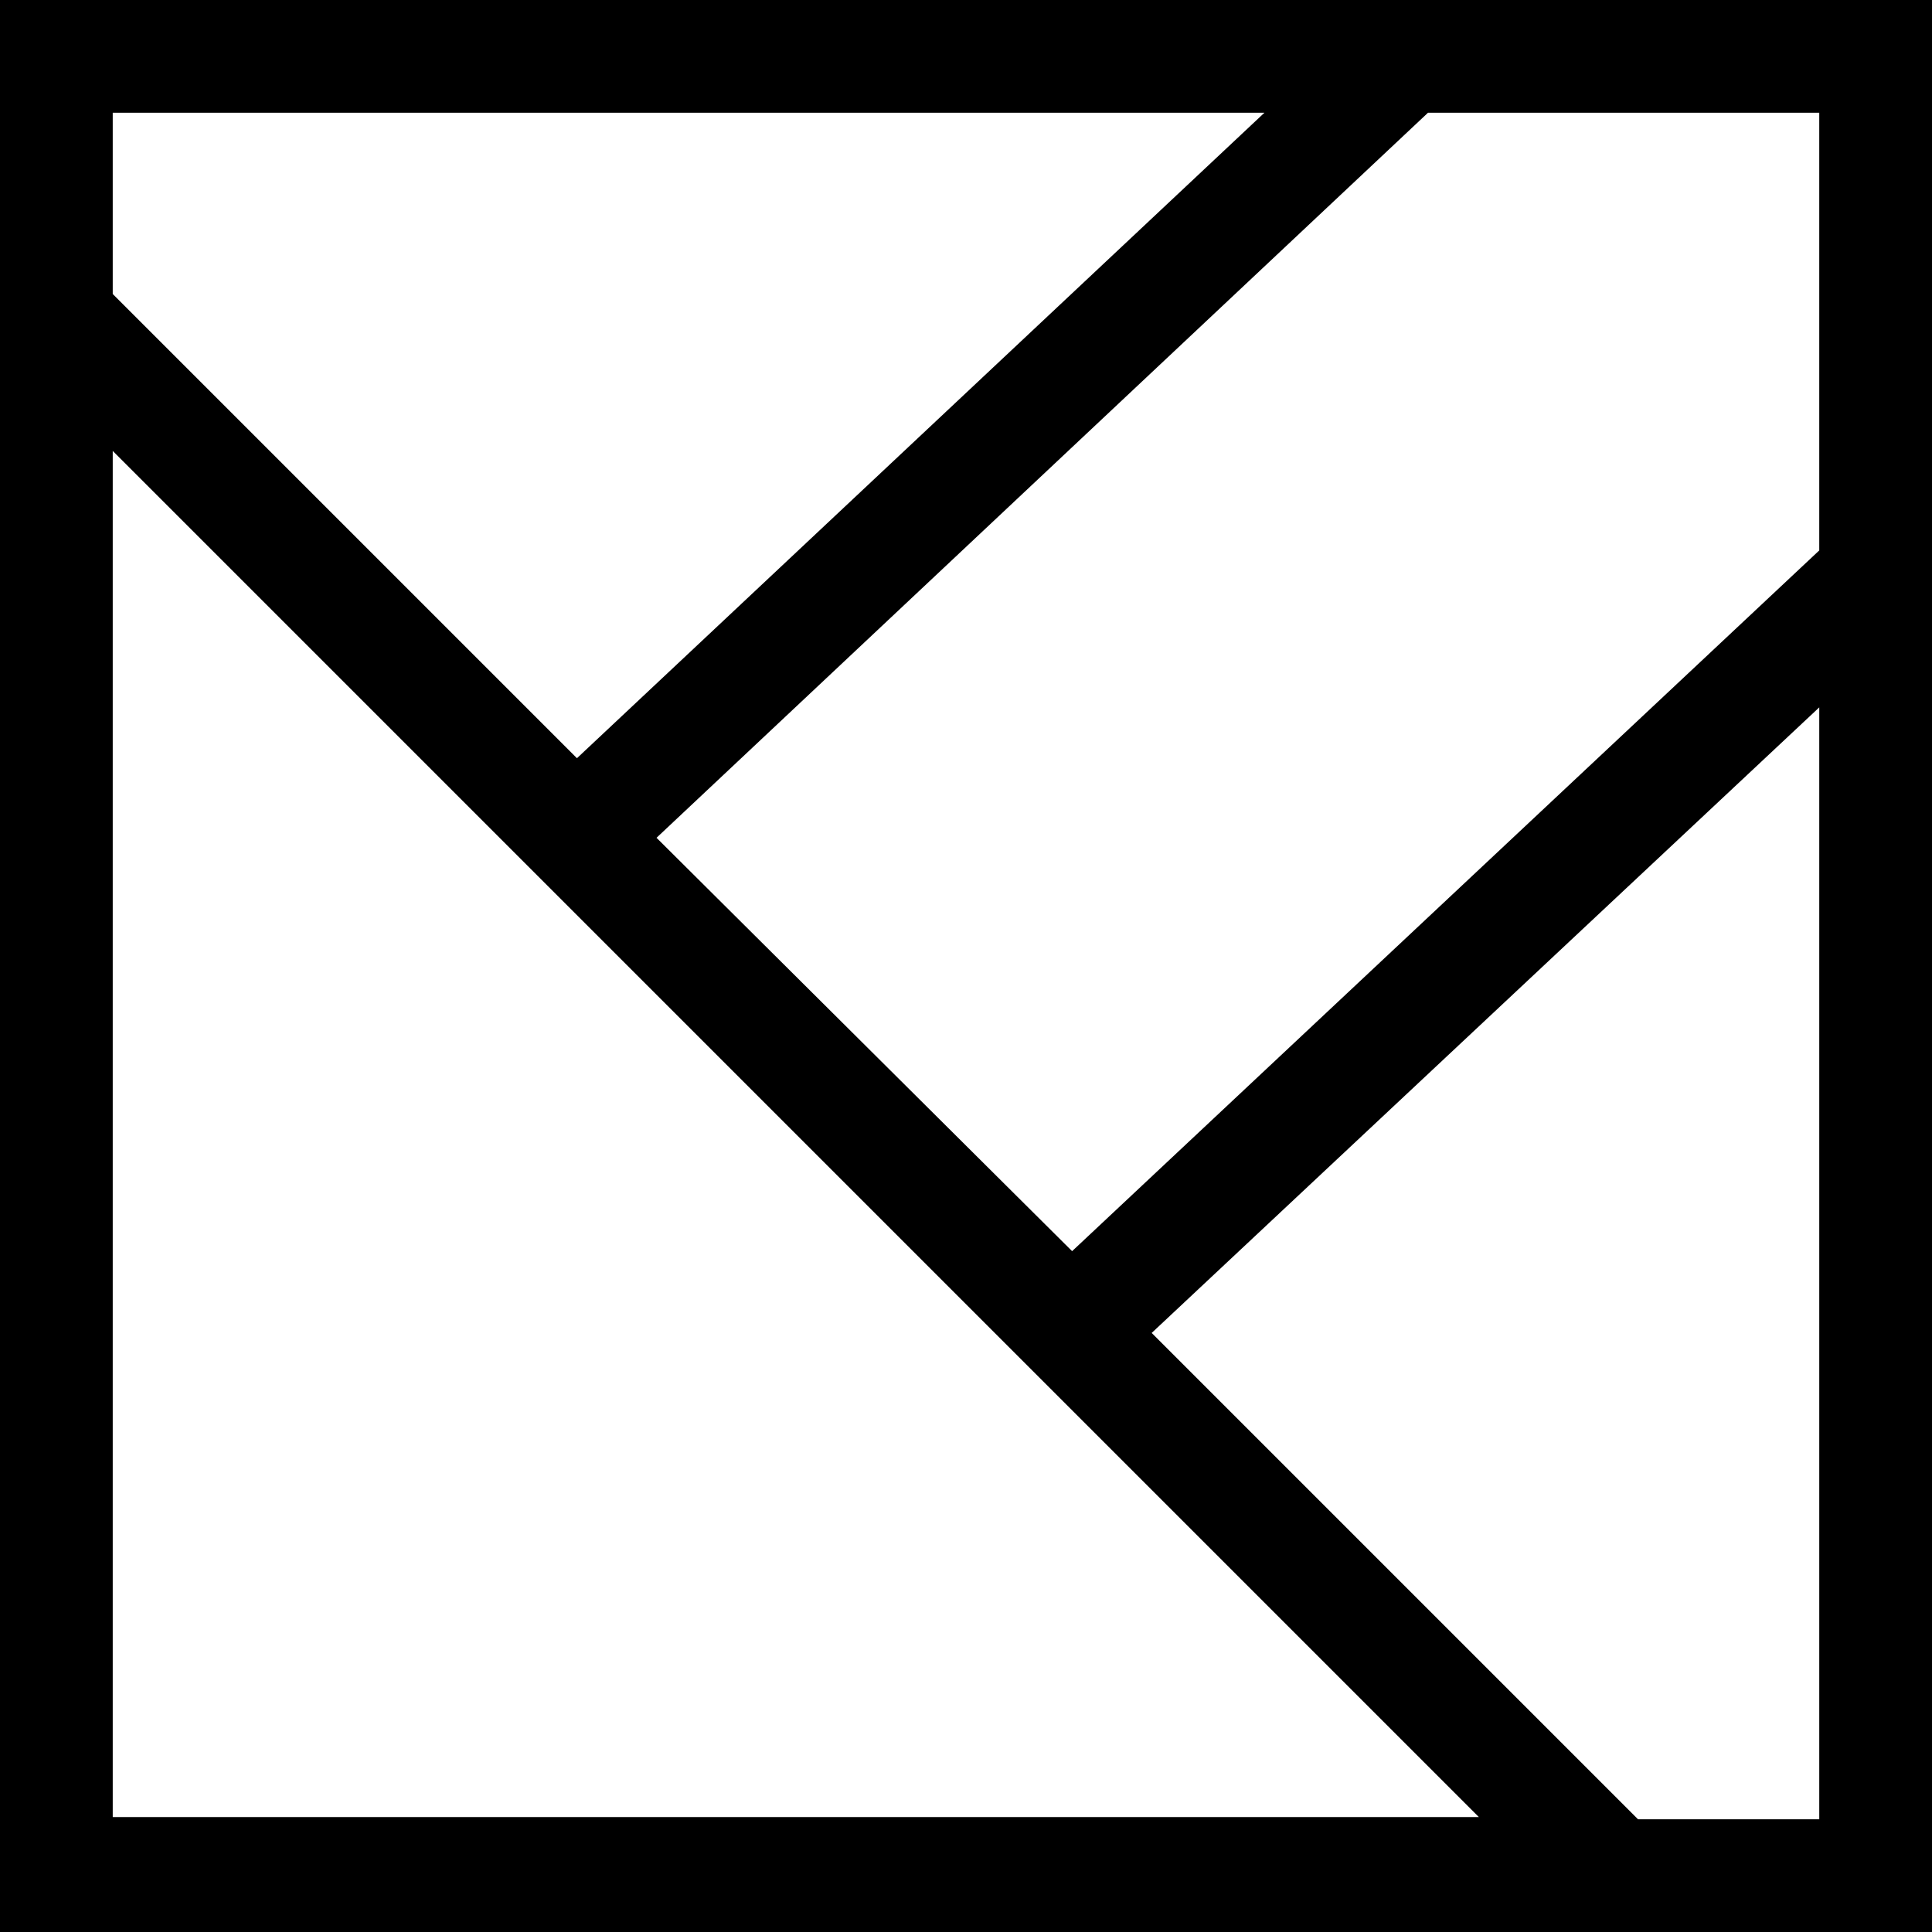 <?xml version="1.0" encoding="UTF-8"?> <!-- Generator: Adobe Illustrator 24.1.2, SVG Export Plug-In . SVG Version: 6.00 Build 0) --> <svg xmlns="http://www.w3.org/2000/svg" xmlns:xlink="http://www.w3.org/1999/xlink" id="Layer_1" x="0px" y="0px" viewBox="0 0 87.4 87.4" style="enable-background:new 0 0 87.4 87.4;" xml:space="preserve"> <path d="M0,0v87.4h87.4V0H0z M82.3,24.9L48.5,56.6L29.7,37.9L64.6,5.1h17.7V24.9z M57.2,5.1L26.1,34.3l-21-21V5.1H57.2z M5.1,20.4 l61.8,61.8H5.1V20.4z M74.1,82.3l-22-22l30.2-28.3v50.3H74.1z"></path> </svg> 